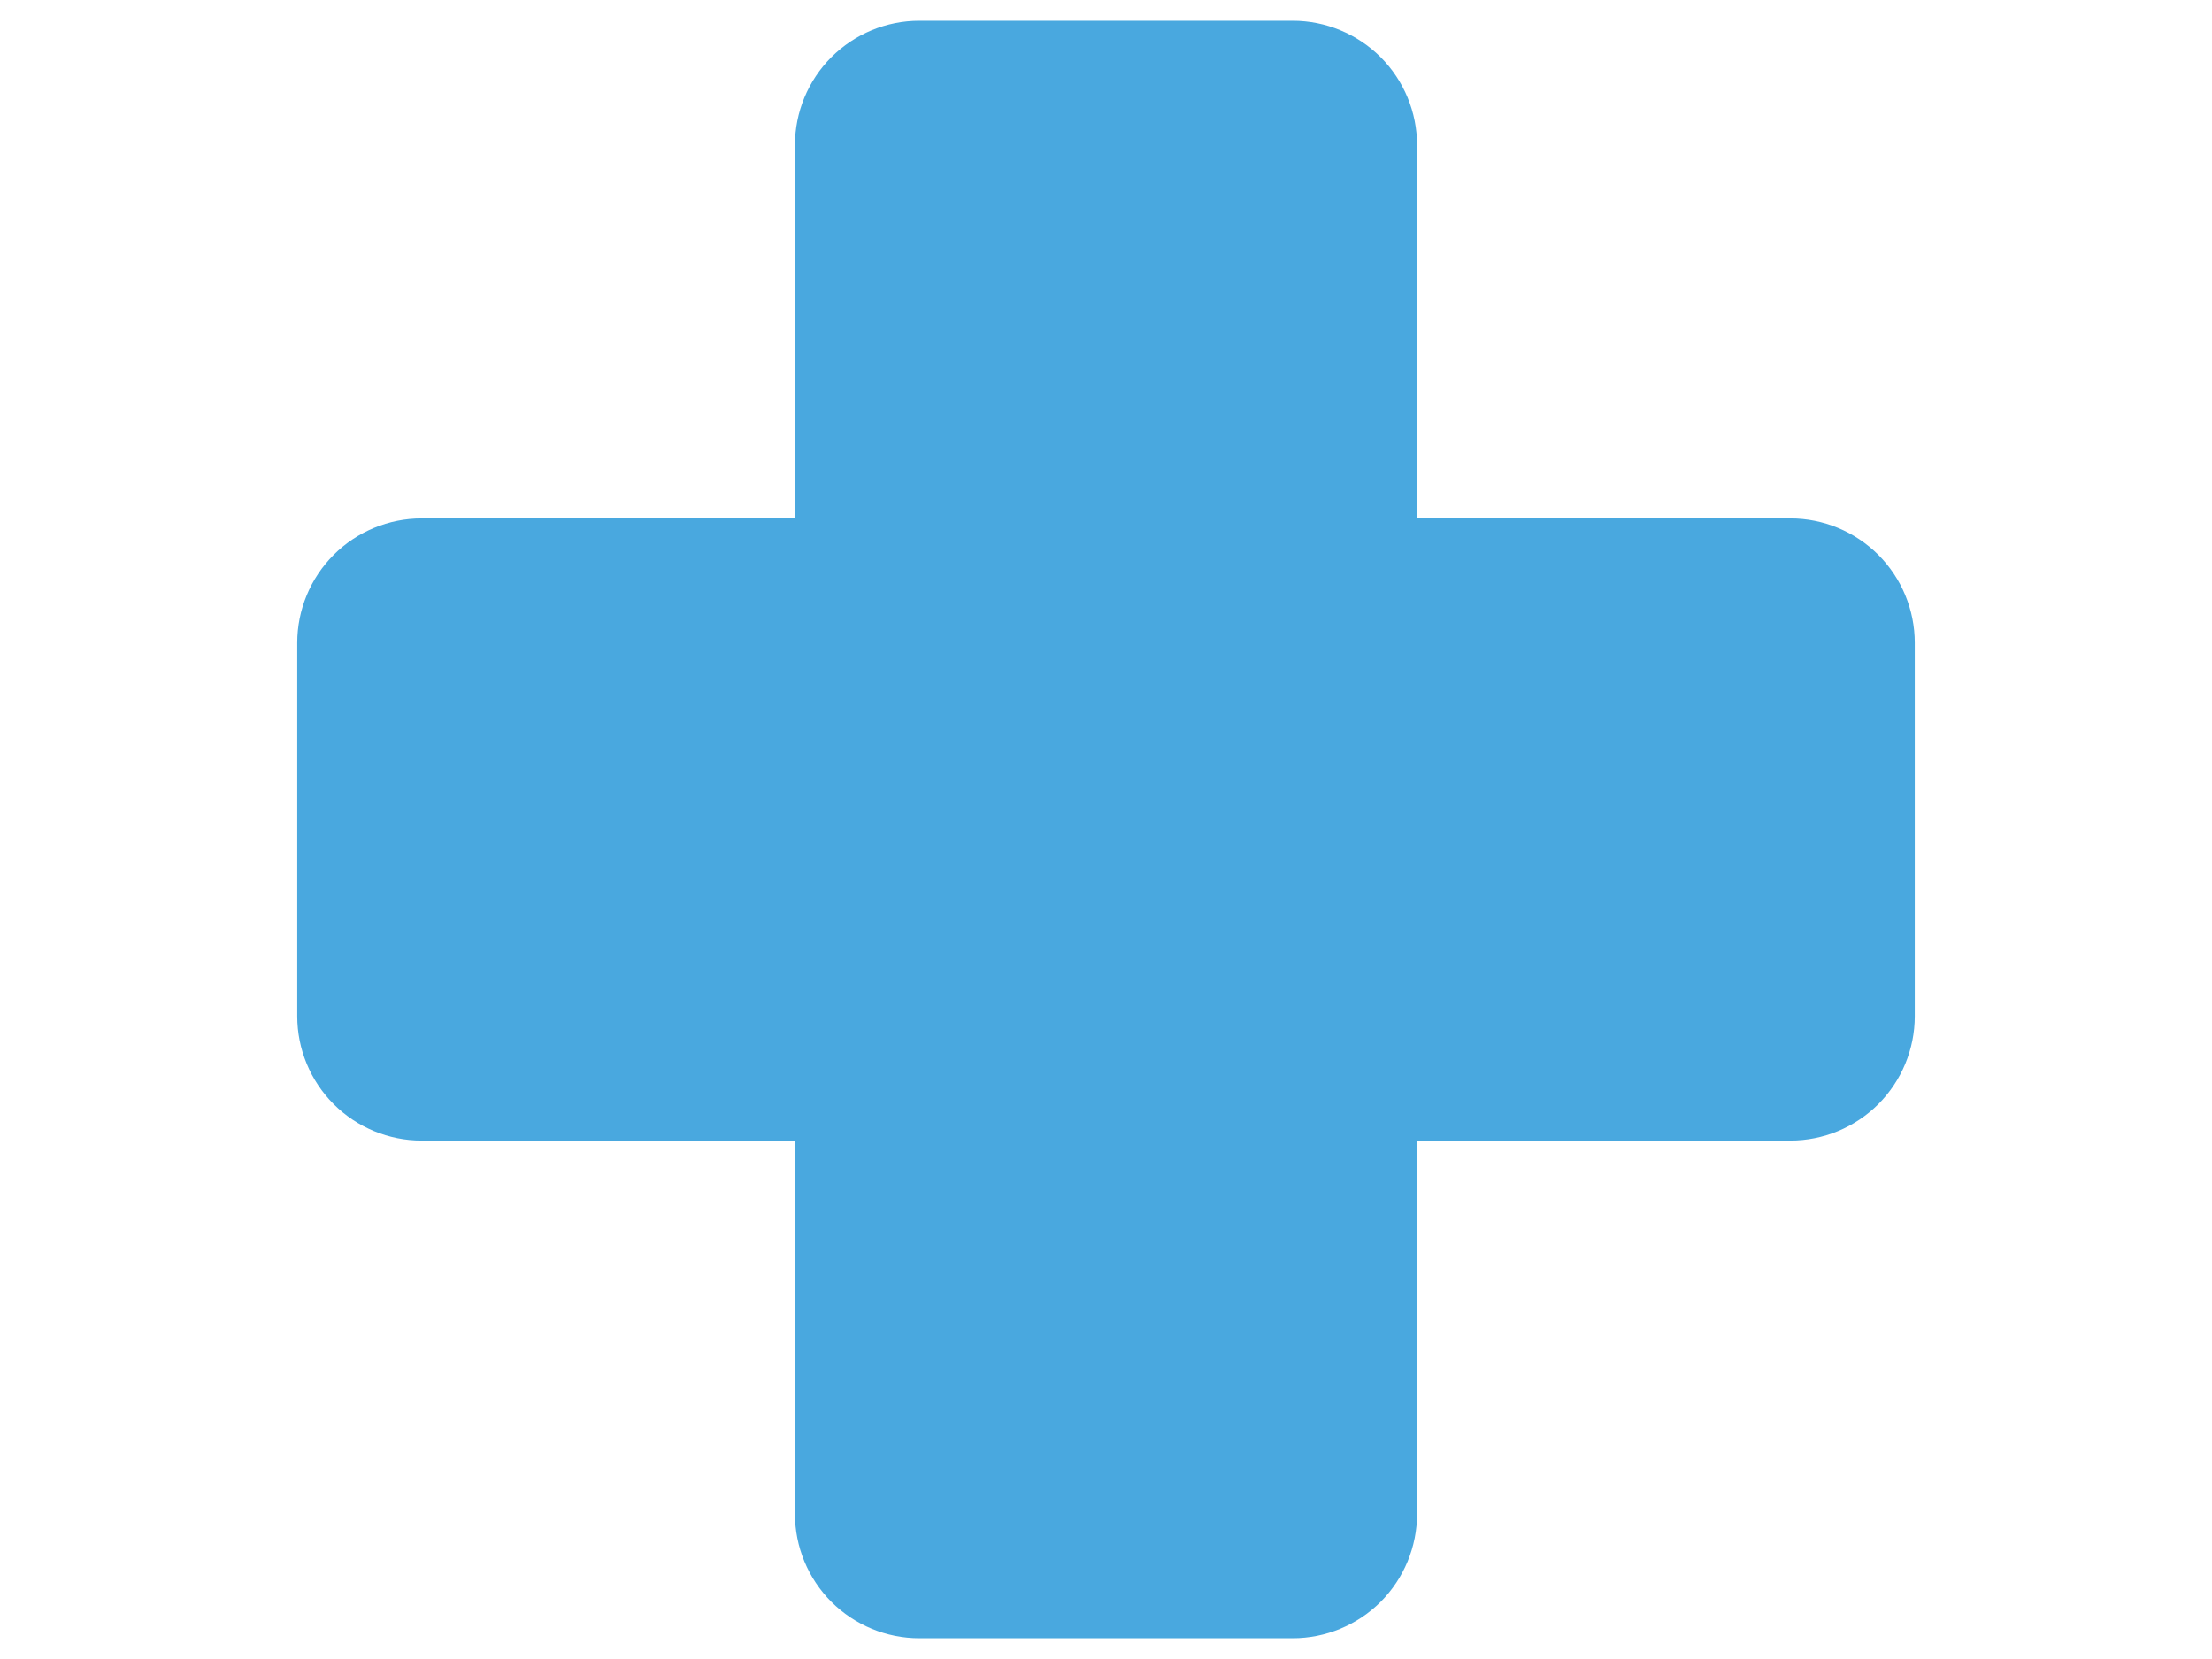 <svg width="24" height="18" viewBox="0 0 20 20" fill="none" xmlns="http://www.w3.org/2000/svg">
<path d="M19.75 7.75V12.25C19.75 12.648 19.592 13.029 19.311 13.311C19.029 13.592 18.648 13.75 18.25 13.75H13.75V18.25C13.75 18.648 13.592 19.029 13.311 19.311C13.029 19.592 12.648 19.75 12.25 19.75H7.75C7.352 19.75 6.971 19.592 6.689 19.311C6.408 19.029 6.25 18.648 6.25 18.25V13.75H1.75C1.352 13.75 0.971 13.592 0.689 13.311C0.408 13.029 0.25 12.648 0.25 12.25V7.75C0.25 7.352 0.408 6.971 0.689 6.689C0.971 6.408 1.352 6.25 1.75 6.25H6.25V1.75C6.25 1.352 6.408 0.971 6.689 0.689C6.971 0.408 7.352 0.25 7.75 0.25H12.25C12.648 0.25 13.029 0.408 13.311 0.689C13.592 0.971 13.75 1.352 13.75 1.75V6.25H18.25C18.648 6.25 19.029 6.408 19.311 6.689C19.592 6.971 19.75 7.352 19.75 7.75Z" fill="#49A8DF"/>
</svg>
